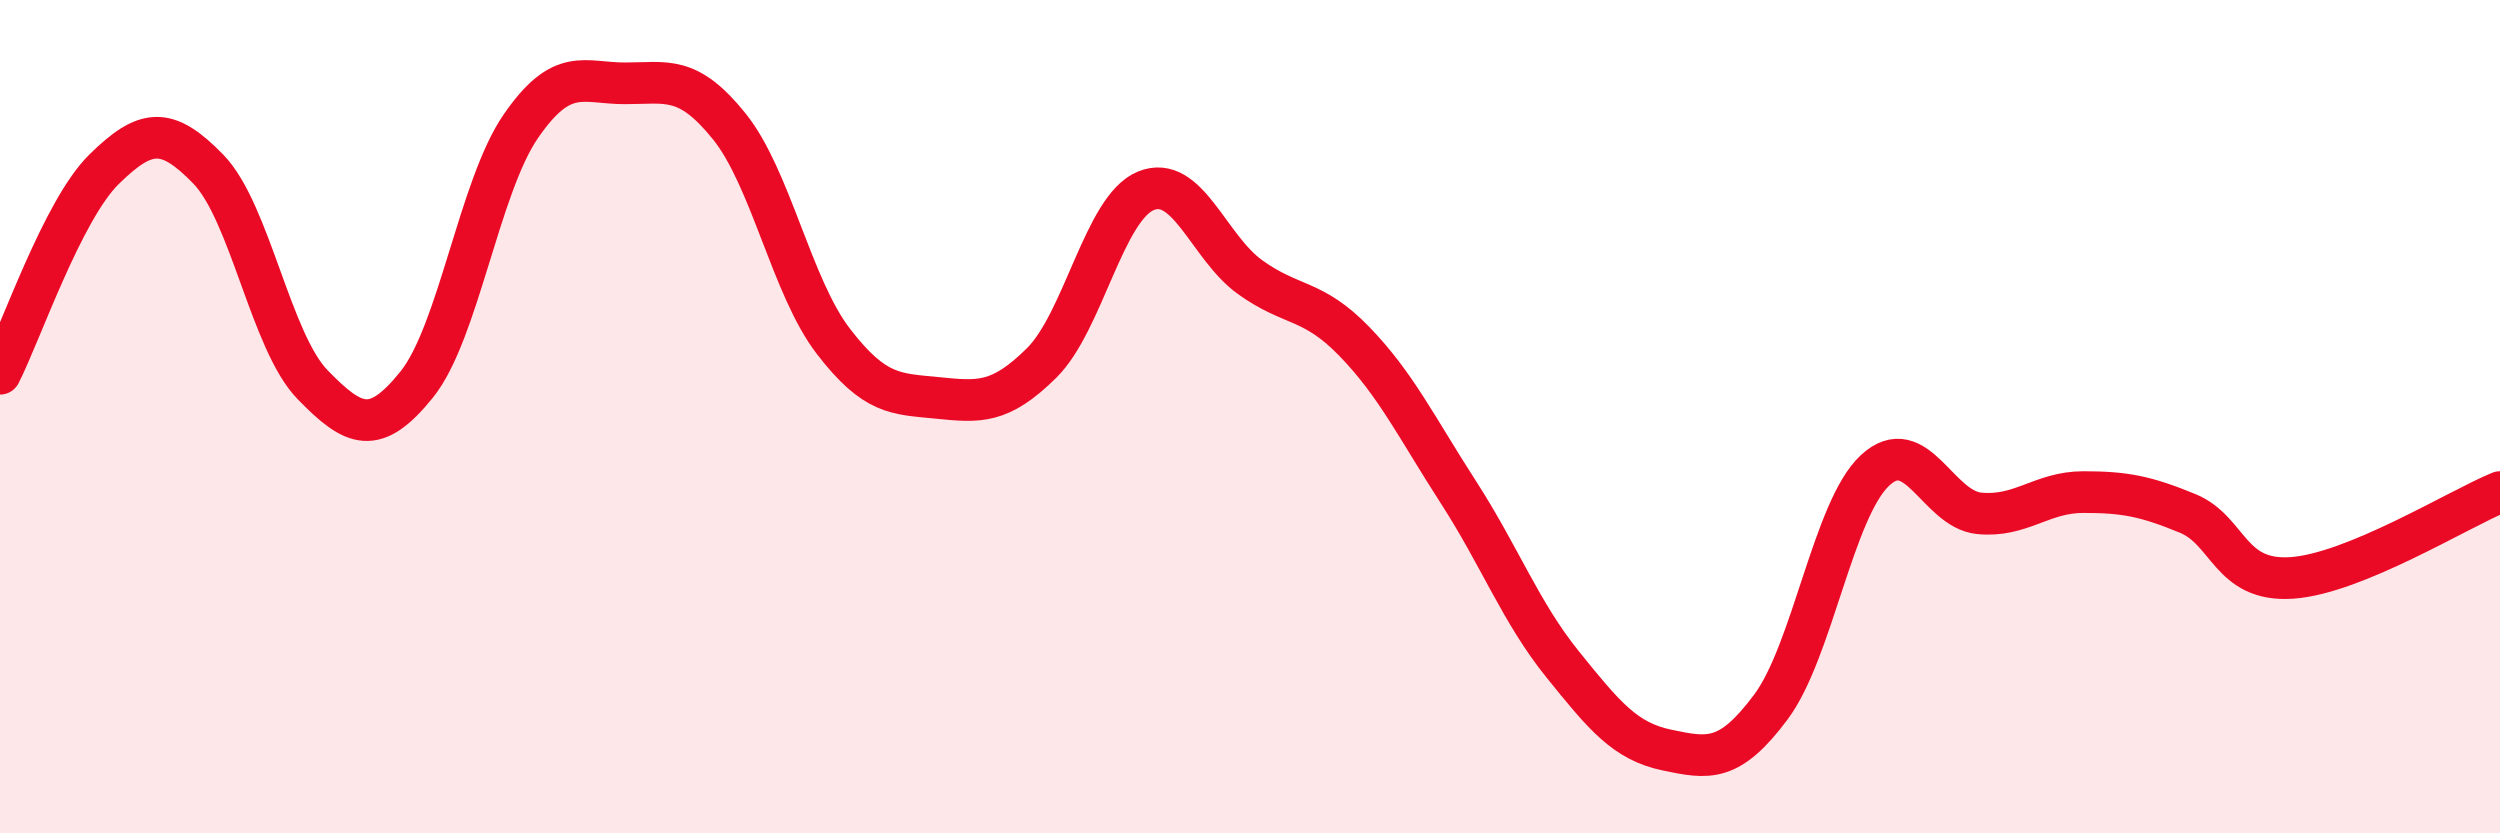 
    <svg width="60" height="20" viewBox="0 0 60 20" xmlns="http://www.w3.org/2000/svg">
      <path
        d="M 0,8.97 C 0.5,7.99 1.5,5.04 2.5,4.06 C 3.5,3.08 4,3.03 5,4.06 C 6,5.09 6.5,8.2 7.5,9.23 C 8.5,10.26 9,10.47 10,9.23 C 11,7.99 11.5,4.48 12.5,3.03 C 13.5,1.58 14,2 15,2 C 16,2 16.5,1.79 17.5,3.03 C 18.5,4.27 19,6.89 20,8.19 C 21,9.49 21.5,9.45 22.5,9.55 C 23.5,9.65 24,9.7 25,8.71 C 26,7.72 26.5,4.99 27.5,4.58 C 28.5,4.17 29,5.93 30,6.65 C 31,7.37 31.5,7.16 32.5,8.19 C 33.5,9.22 34,10.26 35,11.81 C 36,13.36 36.5,14.7 37.5,15.94 C 38.5,17.18 39,17.79 40,18 C 41,18.21 41.5,18.31 42.5,16.97 C 43.5,15.63 44,12.22 45,11.29 C 46,10.36 46.5,12.22 47.5,12.32 C 48.5,12.42 49,11.81 50,11.81 C 51,11.81 51.5,11.91 52.5,12.32 C 53.5,12.73 53.5,13.97 55,13.87 C 56.5,13.77 59,12.22 60,11.81L60 20L0 20Z"
        fill="#EB0A25"
        opacity="0.1"
        stroke-linecap="round"
        stroke-linejoin="round"
      />
      <path
        d="M 0,8.97 C 0.5,7.99 1.5,5.04 2.5,4.06 C 3.5,3.08 4,3.03 5,4.06 C 6,5.09 6.5,8.2 7.5,9.23 C 8.5,10.26 9,10.47 10,9.23 C 11,7.99 11.5,4.48 12.5,3.03 C 13.5,1.58 14,2 15,2 C 16,2 16.5,1.79 17.5,3.03 C 18.5,4.27 19,6.89 20,8.19 C 21,9.49 21.5,9.45 22.5,9.55 C 23.5,9.65 24,9.7 25,8.71 C 26,7.72 26.5,4.99 27.5,4.58 C 28.5,4.17 29,5.93 30,6.65 C 31,7.37 31.5,7.16 32.5,8.19 C 33.5,9.22 34,10.26 35,11.81 C 36,13.36 36.5,14.7 37.5,15.94 C 38.5,17.18 39,17.79 40,18 C 41,18.21 41.5,18.31 42.5,16.97 C 43.5,15.63 44,12.22 45,11.29 C 46,10.36 46.5,12.22 47.5,12.32 C 48.5,12.42 49,11.81 50,11.81 C 51,11.81 51.5,11.91 52.5,12.32 C 53.5,12.73 53.5,13.97 55,13.87 C 56.5,13.77 59,12.22 60,11.81"
        stroke="#EB0A25"
        stroke-width="1"
        fill="none"
        stroke-linecap="round"
        stroke-linejoin="round"
      />
    </svg>
  